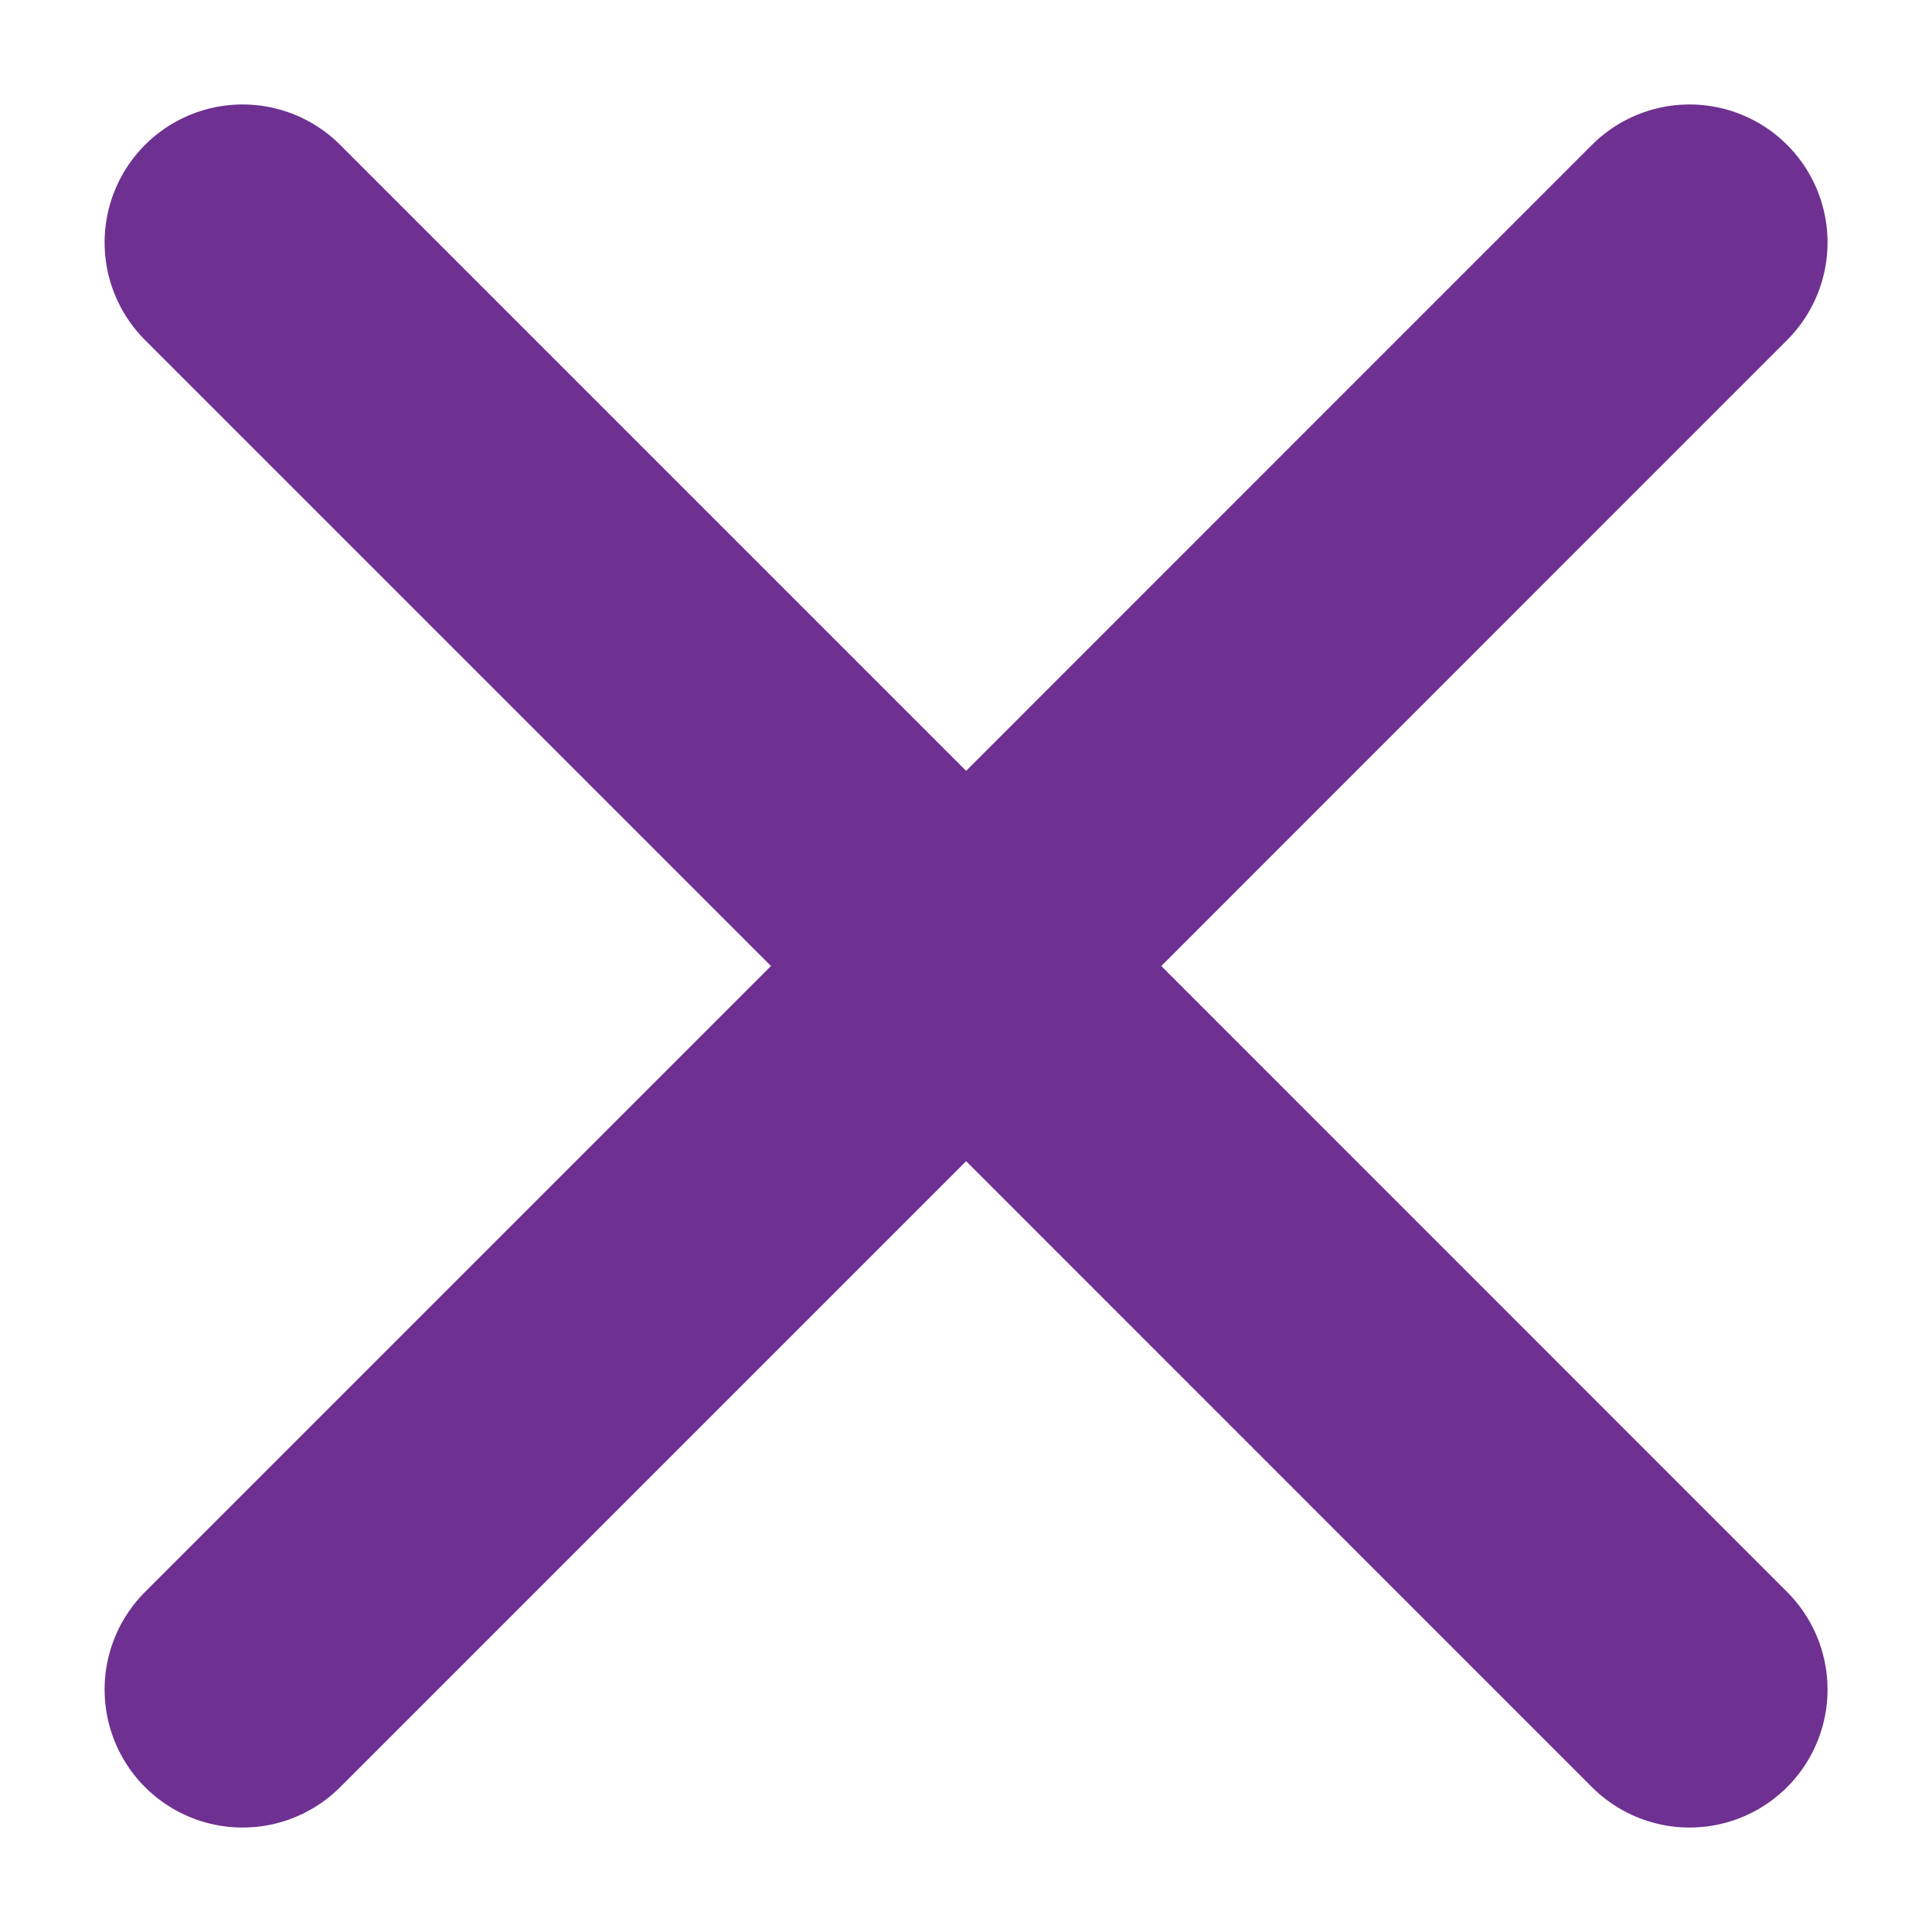 <svg width="14" height="14" viewBox="0 0 14 14" fill="none"
  xmlns="http://www.w3.org/2000/svg">
  <path d="M1.758 12.243L7.001 7M7.001 7L12.243 1.757M7.001 7L1.758 1.757M7.001 7L12.243 12.243" stroke="#6E3091" stroke-width="2" stroke-linecap="round" stroke-linejoin="round"/>
</svg>
